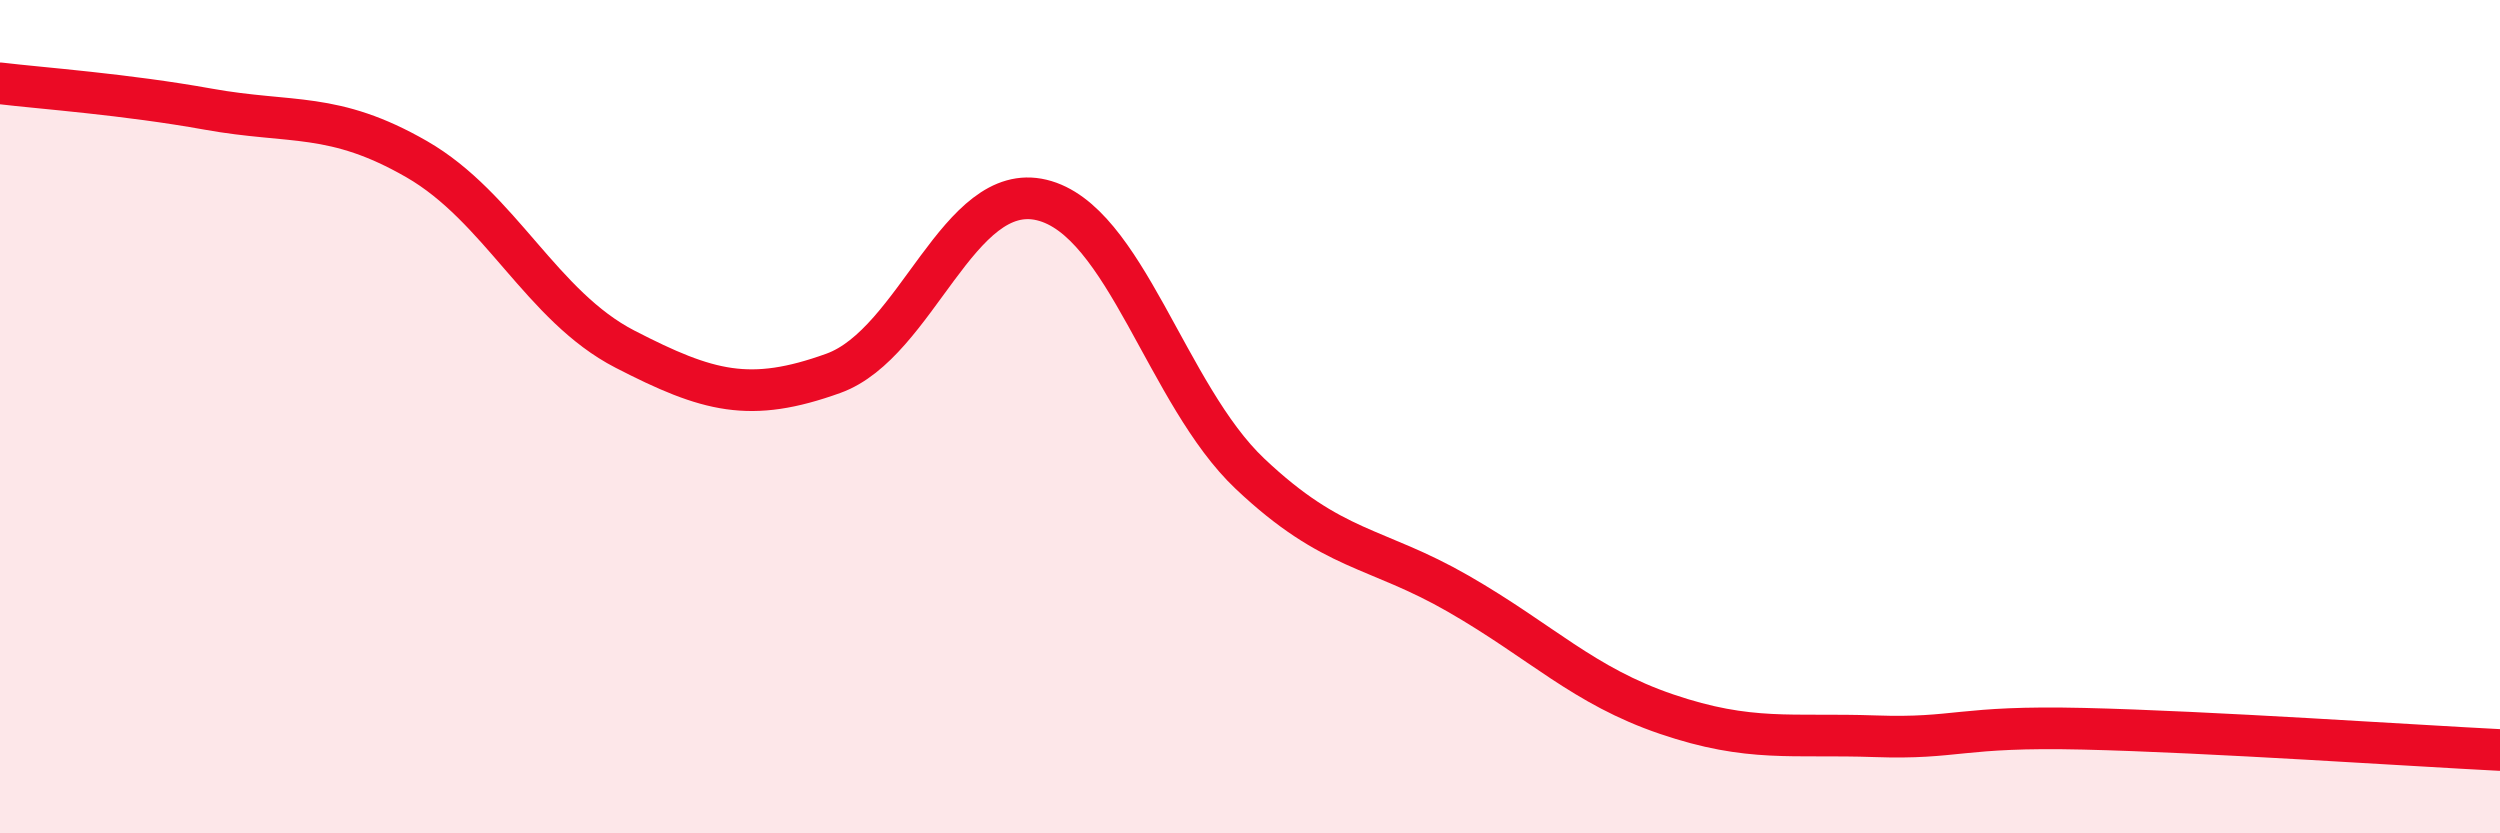 
    <svg width="60" height="20" viewBox="0 0 60 20" xmlns="http://www.w3.org/2000/svg">
      <path
        d="M 0,2 C 1,2.12 3,2.26 5,2.62 C 7,2.98 8,2.67 10,3.82 C 12,4.97 13,7.35 15,8.38 C 17,9.41 18,9.68 20,8.96 C 22,8.24 23,4.32 25,4.8 C 27,5.28 28,9.48 30,11.37 C 32,13.26 33,13.1 35,14.25 C 37,15.4 38,16.46 40,17.14 C 42,17.82 43,17.6 45,17.67 C 47,17.74 47,17.42 50,17.49 C 53,17.56 58,17.9 60,18L60 20L0 20Z"
        fill="#EB0A25"
        opacity="0.1"
        stroke-linecap="round"
        stroke-linejoin="round"
      />
      <path
        d="M 0,2 C 1,2.12 3,2.26 5,2.62 C 7,2.98 8,2.67 10,3.82 C 12,4.97 13,7.35 15,8.38 C 17,9.41 18,9.68 20,8.96 C 22,8.24 23,4.32 25,4.8 C 27,5.28 28,9.48 30,11.37 C 32,13.26 33,13.1 35,14.25 C 37,15.4 38,16.46 40,17.14 C 42,17.82 43,17.6 45,17.67 C 47,17.74 47,17.42 50,17.49 C 53,17.56 58,17.9 60,18"
        stroke="#EB0A25"
        stroke-width="1"
        fill="none"
        stroke-linecap="round"
        stroke-linejoin="round"
      />
    </svg>
  